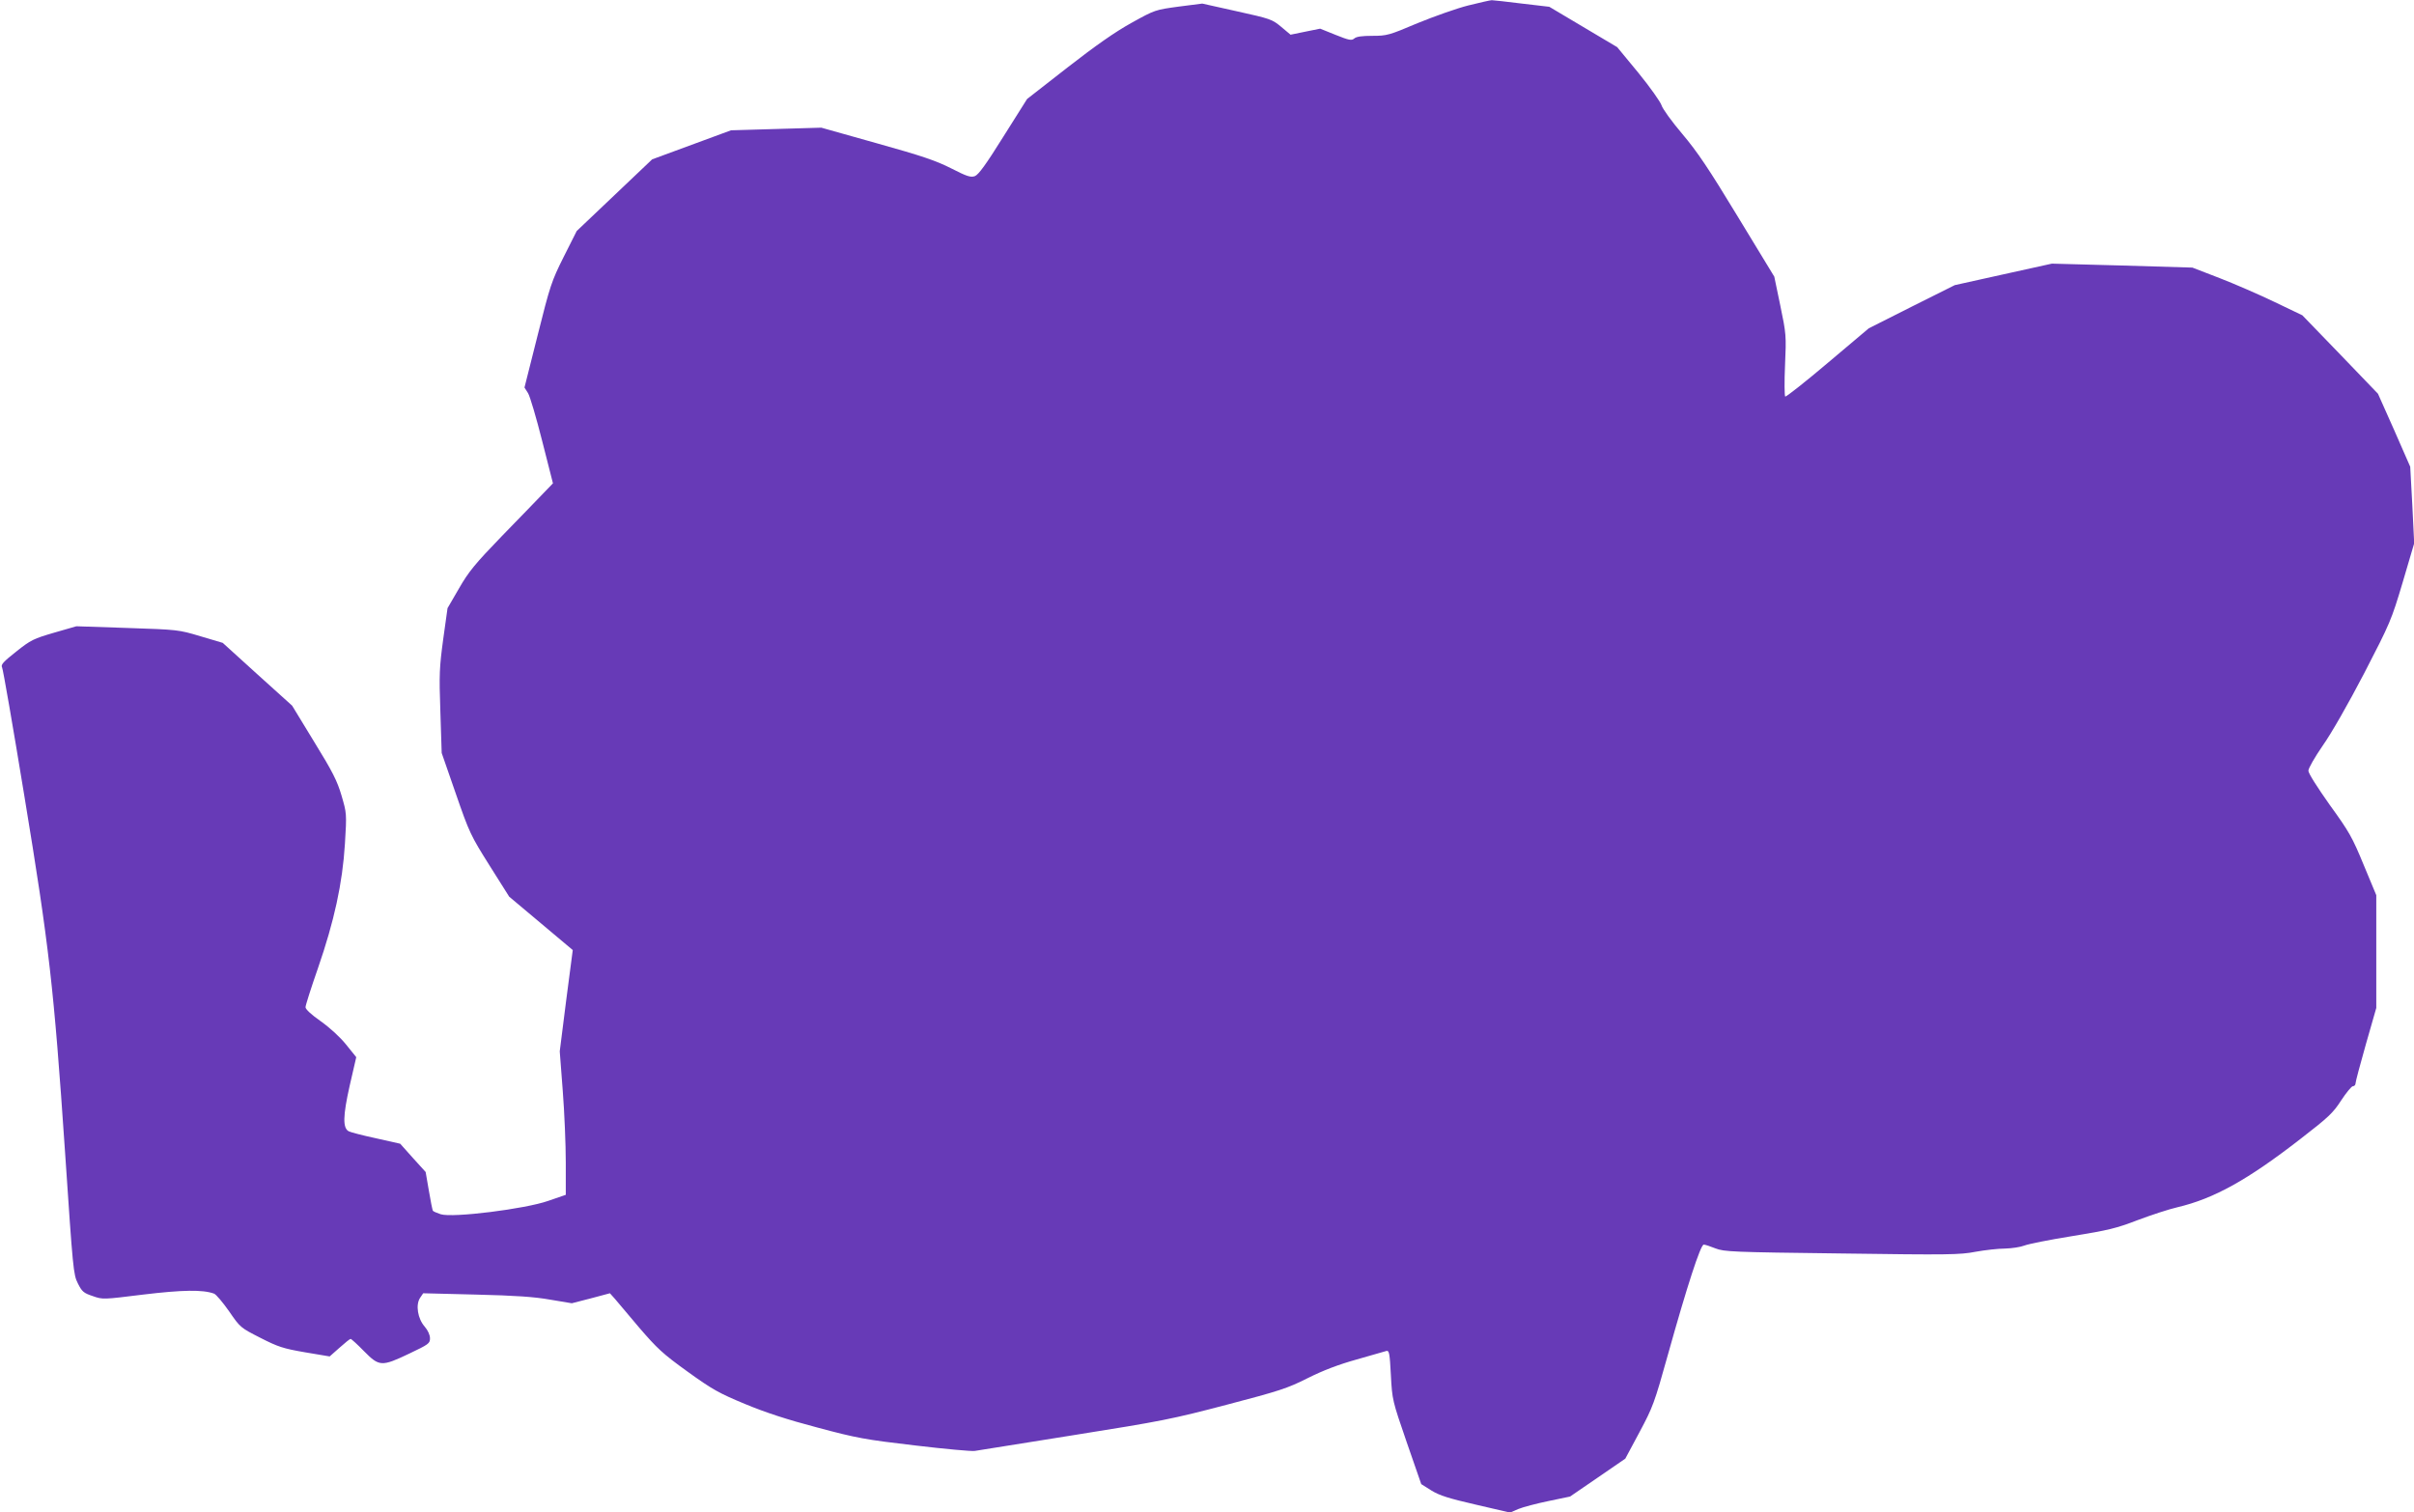 <?xml version="1.0" standalone="no"?>
<!DOCTYPE svg PUBLIC "-//W3C//DTD SVG 20010904//EN"
 "http://www.w3.org/TR/2001/REC-SVG-20010904/DTD/svg10.dtd">
<svg version="1.0" xmlns="http://www.w3.org/2000/svg"
 width="1280pt" height="802pt" viewBox="0 0 1280 802"
 preserveAspectRatio="xMidYMid meet">
<g transform="translate(0,802) scale(0.1,-0.1)"
fill="#673ab7" stroke="none">
<path d="M7785 7991 c-60 -15 -181 -58 -269 -94 -151 -64 -162 -67 -239 -67
-55 0 -85 -4 -96 -14 -14 -12 -27 -10 -99 19 l-82 33 -79 -16 -78 -16 -50 42
c-48 40 -58 43 -234 82 l-184 41 -125 -16 c-124 -17 -126 -17 -250 -86 -87
-48 -191 -121 -340 -237 l-214 -167 -126 -200 c-93 -149 -132 -202 -151 -209
-22 -8 -43 -1 -125 41 -81 41 -154 66 -394 133 l-295 83 -240 -7 -239 -7 -209
-77 -209 -77 -200 -190 -200 -190 -69 -137 c-65 -130 -72 -152 -138 -415 l-70
-278 19 -30 c10 -16 44 -131 75 -254 l57 -224 -54 -56 c-30 -31 -128 -133
-219 -226 -139 -144 -174 -186 -225 -275 l-61 -105 -23 -165 c-20 -148 -22
-186 -15 -384 l7 -219 75 -216 c72 -208 79 -222 179 -381 l104 -165 168 -141
169 -142 -35 -268 -34 -269 16 -210 c9 -115 16 -287 16 -380 l0 -171 -93 -32
c-122 -43 -507 -91 -570 -71 -21 7 -40 15 -42 19 -2 4 -12 51 -21 106 l-17 99
-68 75 -67 75 -129 29 c-70 15 -135 32 -144 37 -32 17 -31 81 5 241 l35 152
-54 67 c-32 40 -87 90 -135 124 -50 35 -80 63 -80 74 0 10 30 104 66 207 86
249 130 449 143 660 10 161 9 162 -18 255 -23 78 -47 126 -145 285 l-117 192
-184 166 -184 167 -118 35 c-117 35 -120 35 -388 44 l-270 9 -118 -34 c-109
-32 -123 -38 -202 -101 -67 -53 -82 -69 -74 -83 5 -9 58 -315 118 -681 132
-801 156 -1010 216 -1891 42 -624 44 -648 68 -695 22 -44 31 -51 79 -67 53
-19 56 -18 267 8 208 25 317 27 376 5 11 -4 47 -47 80 -94 59 -86 61 -87 165
-140 94 -48 121 -57 237 -77 l131 -22 52 46 c29 26 55 47 59 47 4 0 36 -29 71
-65 81 -82 93 -83 240 -13 103 49 110 54 110 81 0 18 -11 42 -28 62 -37 42
-49 115 -25 152 l17 25 280 -7 c210 -5 310 -12 394 -27 l114 -19 101 26 101
27 26 -29 c14 -16 72 -85 130 -154 94 -109 123 -137 255 -232 133 -96 168
-115 305 -172 108 -45 224 -83 384 -125 209 -56 253 -64 518 -95 160 -19 302
-32 317 -29 14 2 251 40 526 84 466 74 521 85 810 161 279 73 322 87 429 141
82 41 163 72 260 99 78 22 148 42 157 45 15 4 18 -12 24 -128 7 -132 8 -135
84 -356 l77 -222 54 -34 c44 -27 93 -42 236 -75 l181 -42 44 19 c24 10 96 29
159 42 l115 24 146 100 147 101 75 140 c71 133 79 153 152 415 100 358 172
580 189 580 7 0 35 -9 62 -20 46 -18 88 -20 669 -27 566 -8 628 -7 710 9 50 9
120 17 156 17 37 1 83 8 103 16 20 8 134 31 253 50 191 31 234 41 348 85 72
27 166 58 210 68 195 46 373 145 655 364 146 113 171 136 214 203 27 41 55 75
62 75 8 0 14 7 14 15 0 9 25 102 55 208 l55 192 0 299 0 299 -67 161 c-60 146
-77 176 -180 318 -67 95 -113 167 -113 181 0 13 34 72 76 133 46 65 135 221
220 384 138 267 144 281 204 482 l61 207 -10 203 -11 203 -85 194 -86 193
-200 208 -201 208 -146 70 c-81 39 -212 96 -292 127 l-145 56 -373 11 -372 10
-258 -57 -257 -57 -228 -114 -228 -115 -217 -183 c-119 -101 -221 -181 -226
-179 -4 3 -5 78 -1 167 7 156 6 166 -25 315 l-32 154 -194 319 c-154 254 -213
342 -294 438 -56 66 -105 134 -110 152 -6 18 -60 95 -122 171 l-113 137 -180
107 -180 107 -145 17 c-80 10 -152 18 -160 18 -8 0 -64 -13 -125 -28z"/>
</g>
</svg>

